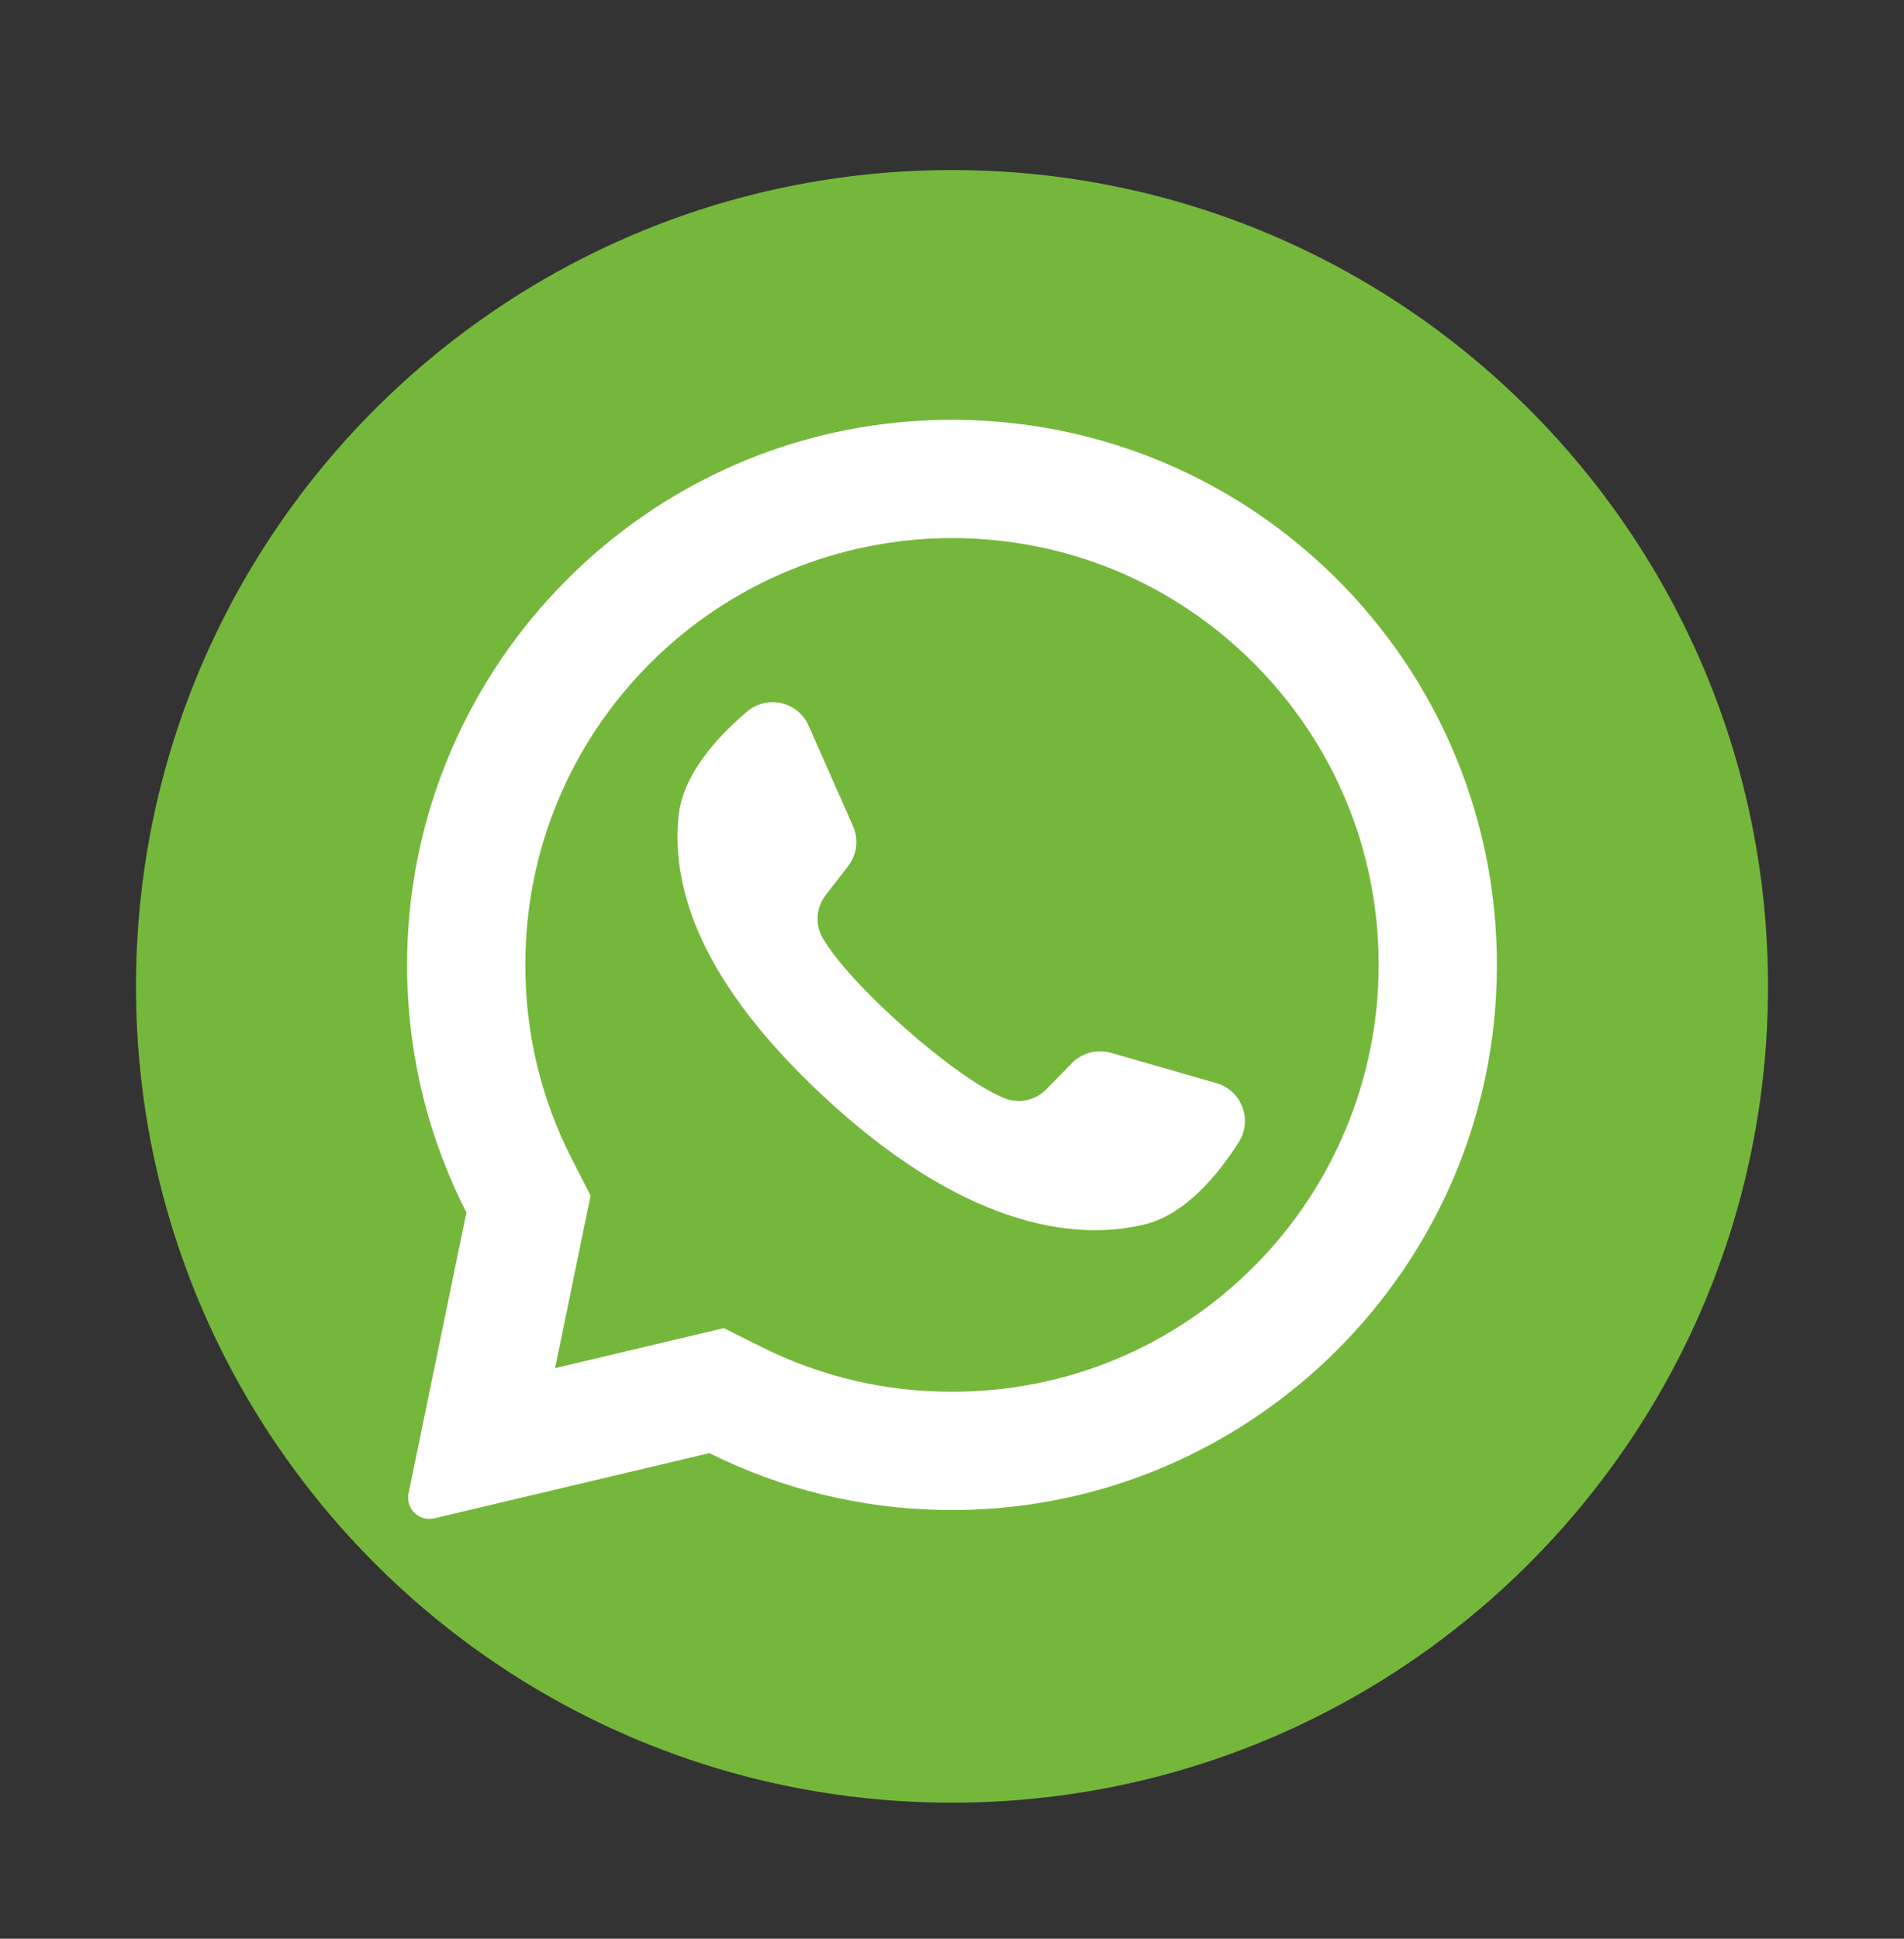 <svg width="56" height="57" viewBox="0 0 56 57" fill="none" xmlns="http://www.w3.org/2000/svg">
    <rect x="0" y="0" width="56" height="57" fill="#333333" stroke="none"/>
    <path d="M28 53C41.255 53 52 42.255 52 29C52 15.745 41.255 5 28 5C14.745 5 4 15.745 4 29C4 42.255 14.745 53 28 53Z" fill="#75B73B" />
    <path d="M27.216 12.361C18.682 12.768 11.947 19.875 11.973 28.419C11.981 31.021 12.609 33.477 13.718 35.648L12.016 43.907C11.924 44.354 12.327 44.745 12.771 44.64L20.864 42.723C22.943 43.759 25.279 44.357 27.75 44.395C36.474 44.528 43.747 37.602 44.019 28.882C44.31 19.535 36.596 11.915 27.216 12.361ZM36.874 37.243C34.504 39.613 31.352 40.919 28 40.919C26.037 40.919 24.158 40.478 22.415 39.61L21.288 39.048L16.326 40.224L17.37 35.154L16.815 34.066C15.91 32.293 15.451 30.377 15.451 28.369C15.451 25.017 16.756 21.866 19.126 19.496C21.475 17.146 24.678 15.82 28 15.82C31.352 15.82 34.503 17.126 36.873 19.496C39.243 21.866 40.549 25.017 40.549 28.369C40.549 31.691 39.223 34.894 36.874 37.243Z" fill="white" />
    <path d="M35.778 31.845L32.674 30.954C32.266 30.837 31.826 30.953 31.529 31.256L30.77 32.029C30.449 32.355 29.964 32.46 29.54 32.288C28.072 31.694 24.982 28.947 24.194 27.574C23.966 27.177 24.003 26.682 24.283 26.32L24.946 25.463C25.205 25.127 25.26 24.676 25.088 24.287L23.782 21.333C23.47 20.626 22.566 20.42 21.975 20.919C21.108 21.652 20.08 22.766 19.956 23.999C19.735 26.175 20.668 28.916 24.195 32.209C28.27 36.012 31.534 36.515 33.659 36C34.864 35.708 35.827 34.538 36.434 33.58C36.849 32.926 36.521 32.059 35.778 31.845Z" fill="white" />
</svg>
